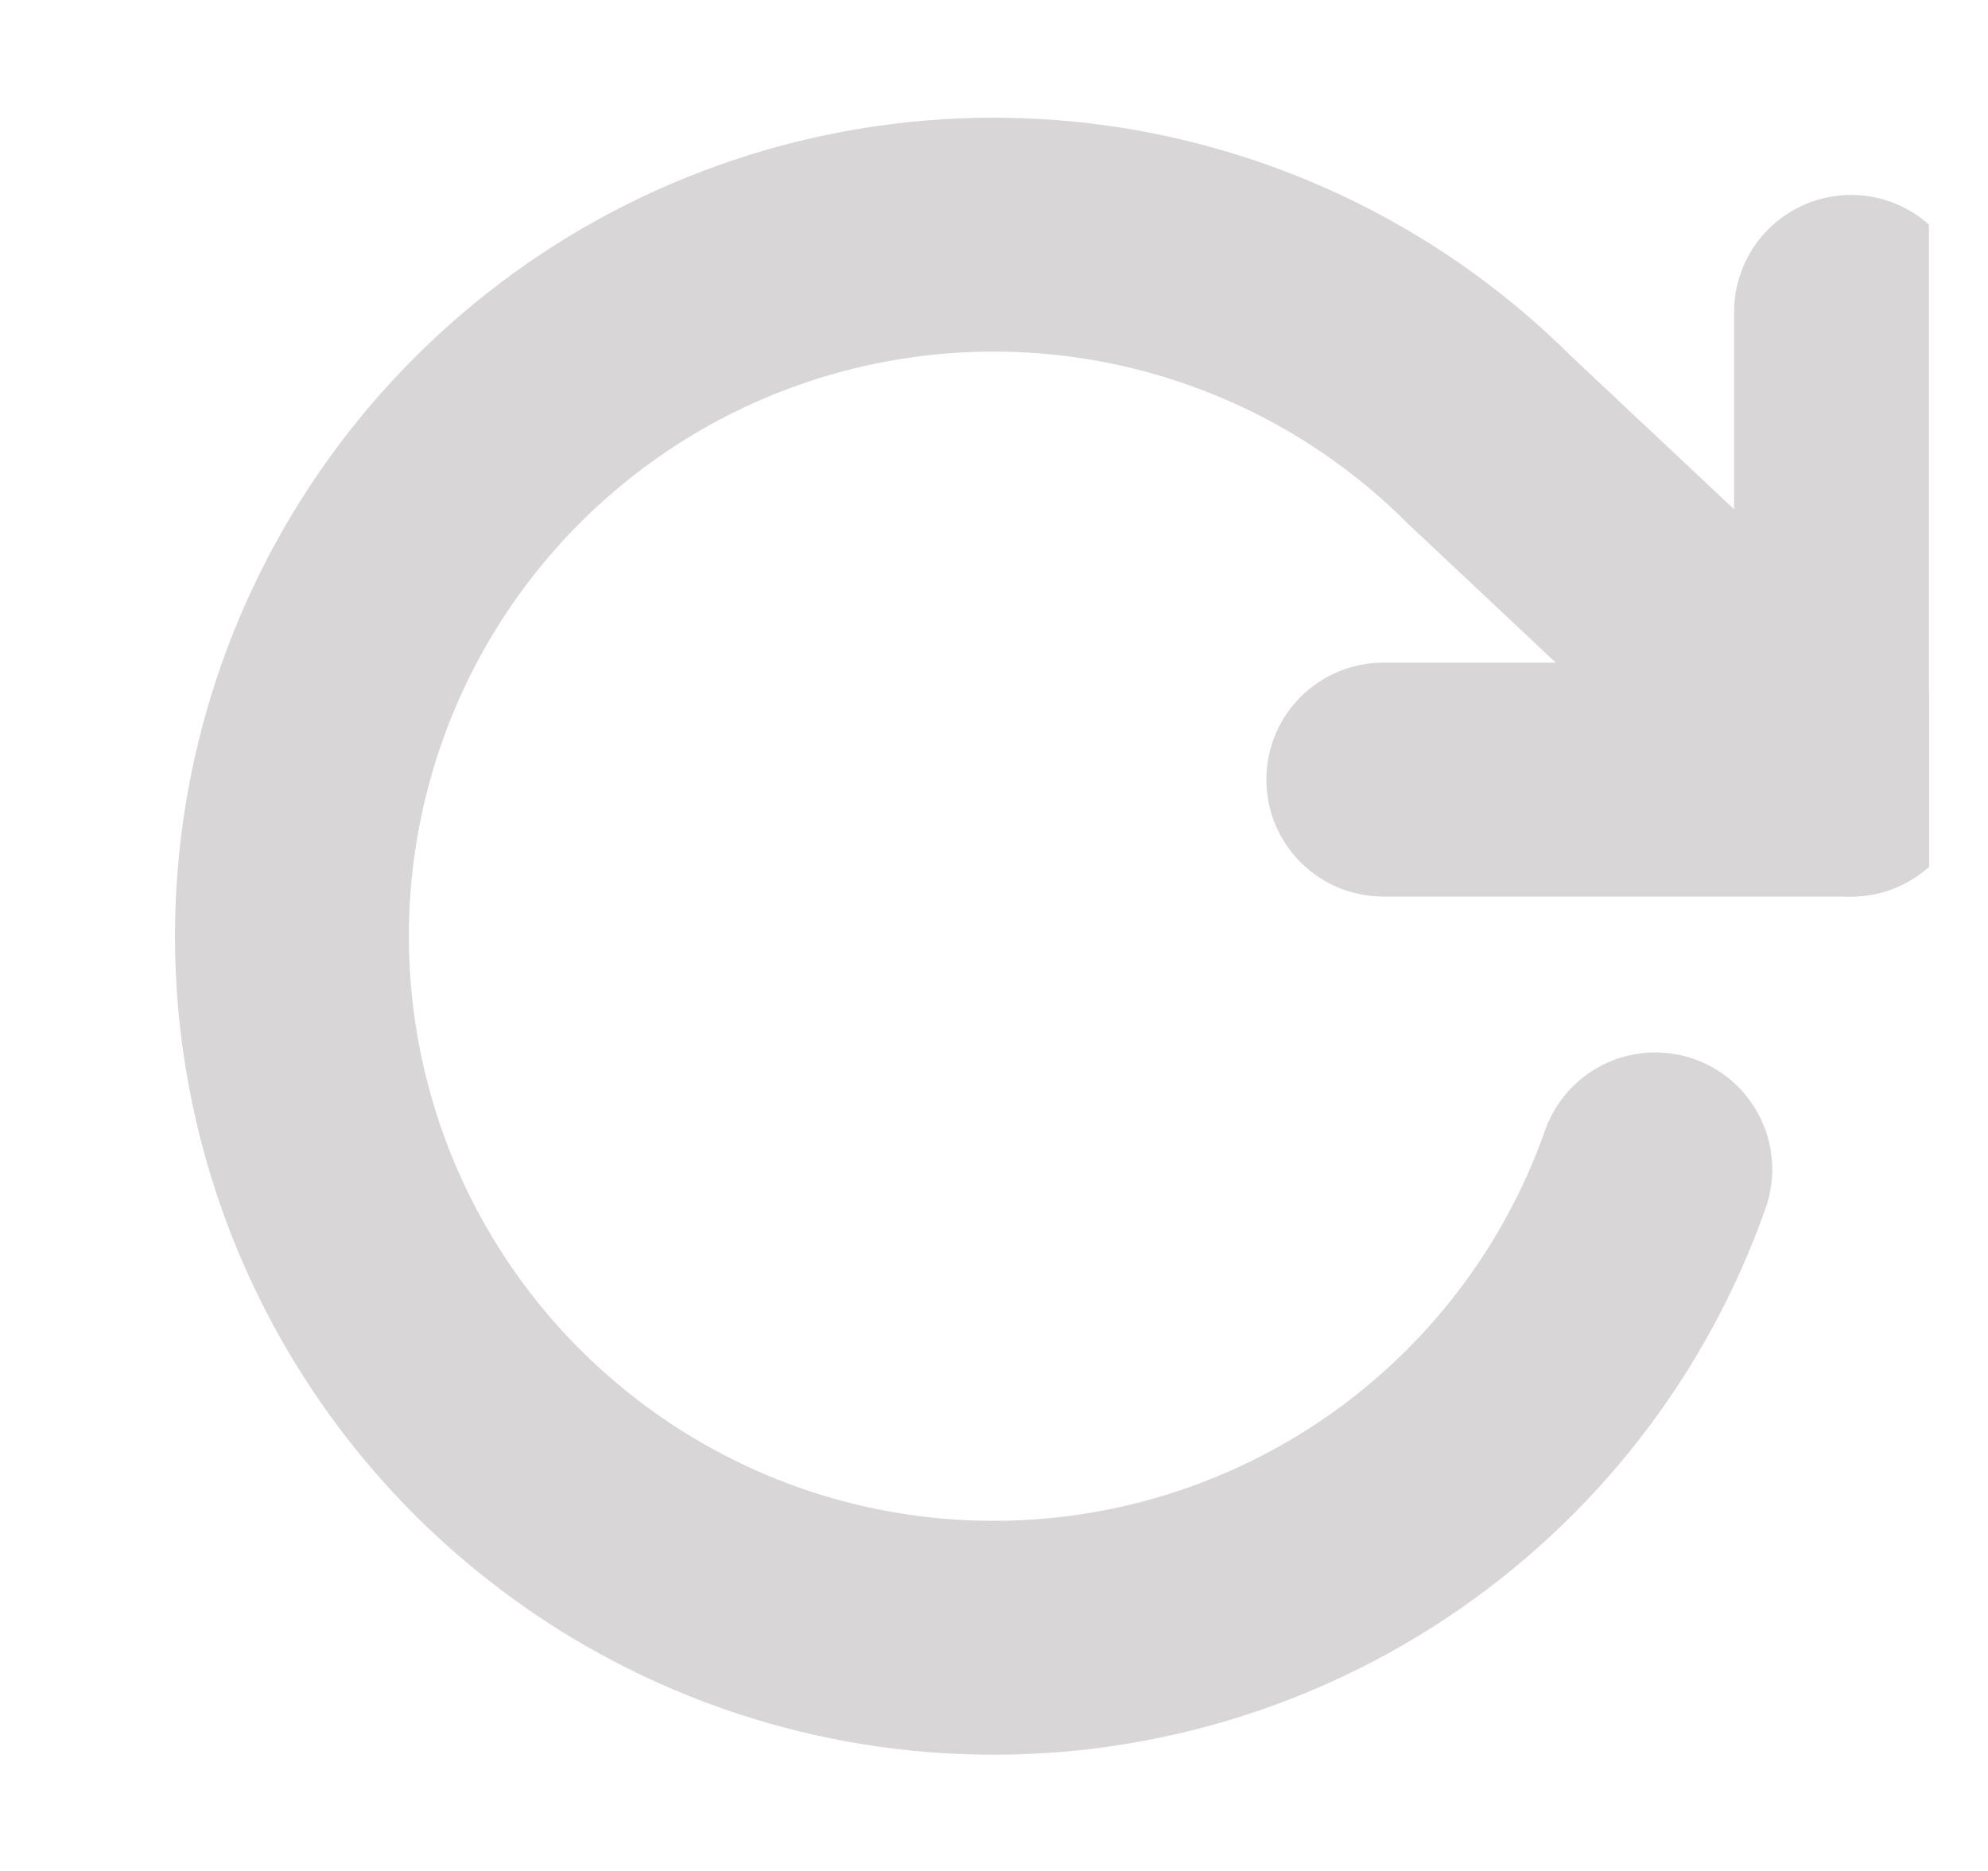 <svg width="17" height="16" viewBox="0 0 17 16" fill="none" xmlns="http://www.w3.org/2000/svg">
<g opacity="0.7" clip-path="url(#clip0_313_156)">
<path d="M15.829 2.667V6.667H11.829" stroke="#C8C5C5" stroke-width="2" stroke-linecap="round" stroke-linejoin="round"/>
<path d="M14.155 10C13.723 11.227 12.904 12.28 11.821 13.001C10.738 13.722 9.45 14.071 8.151 13.996C6.853 13.922 5.614 13.427 4.621 12.586C3.627 11.746 2.934 10.606 2.646 9.338C2.357 8.069 2.489 6.741 3.02 5.554C3.552 4.367 4.455 3.385 5.593 2.755C6.732 2.126 8.044 1.884 9.332 2.065C10.62 2.246 11.815 2.841 12.735 3.76L15.829 6.667" stroke="#C8C5C5" stroke-width="2" stroke-linecap="round" stroke-linejoin="round"/>
</g>
<defs>
<clipPath id="clip0_313_156">
<rect width="16" height="16" fill="white" transform="matrix(-1 0 0 1 16.495 0)"/>
</clipPath>
</defs>
</svg>
